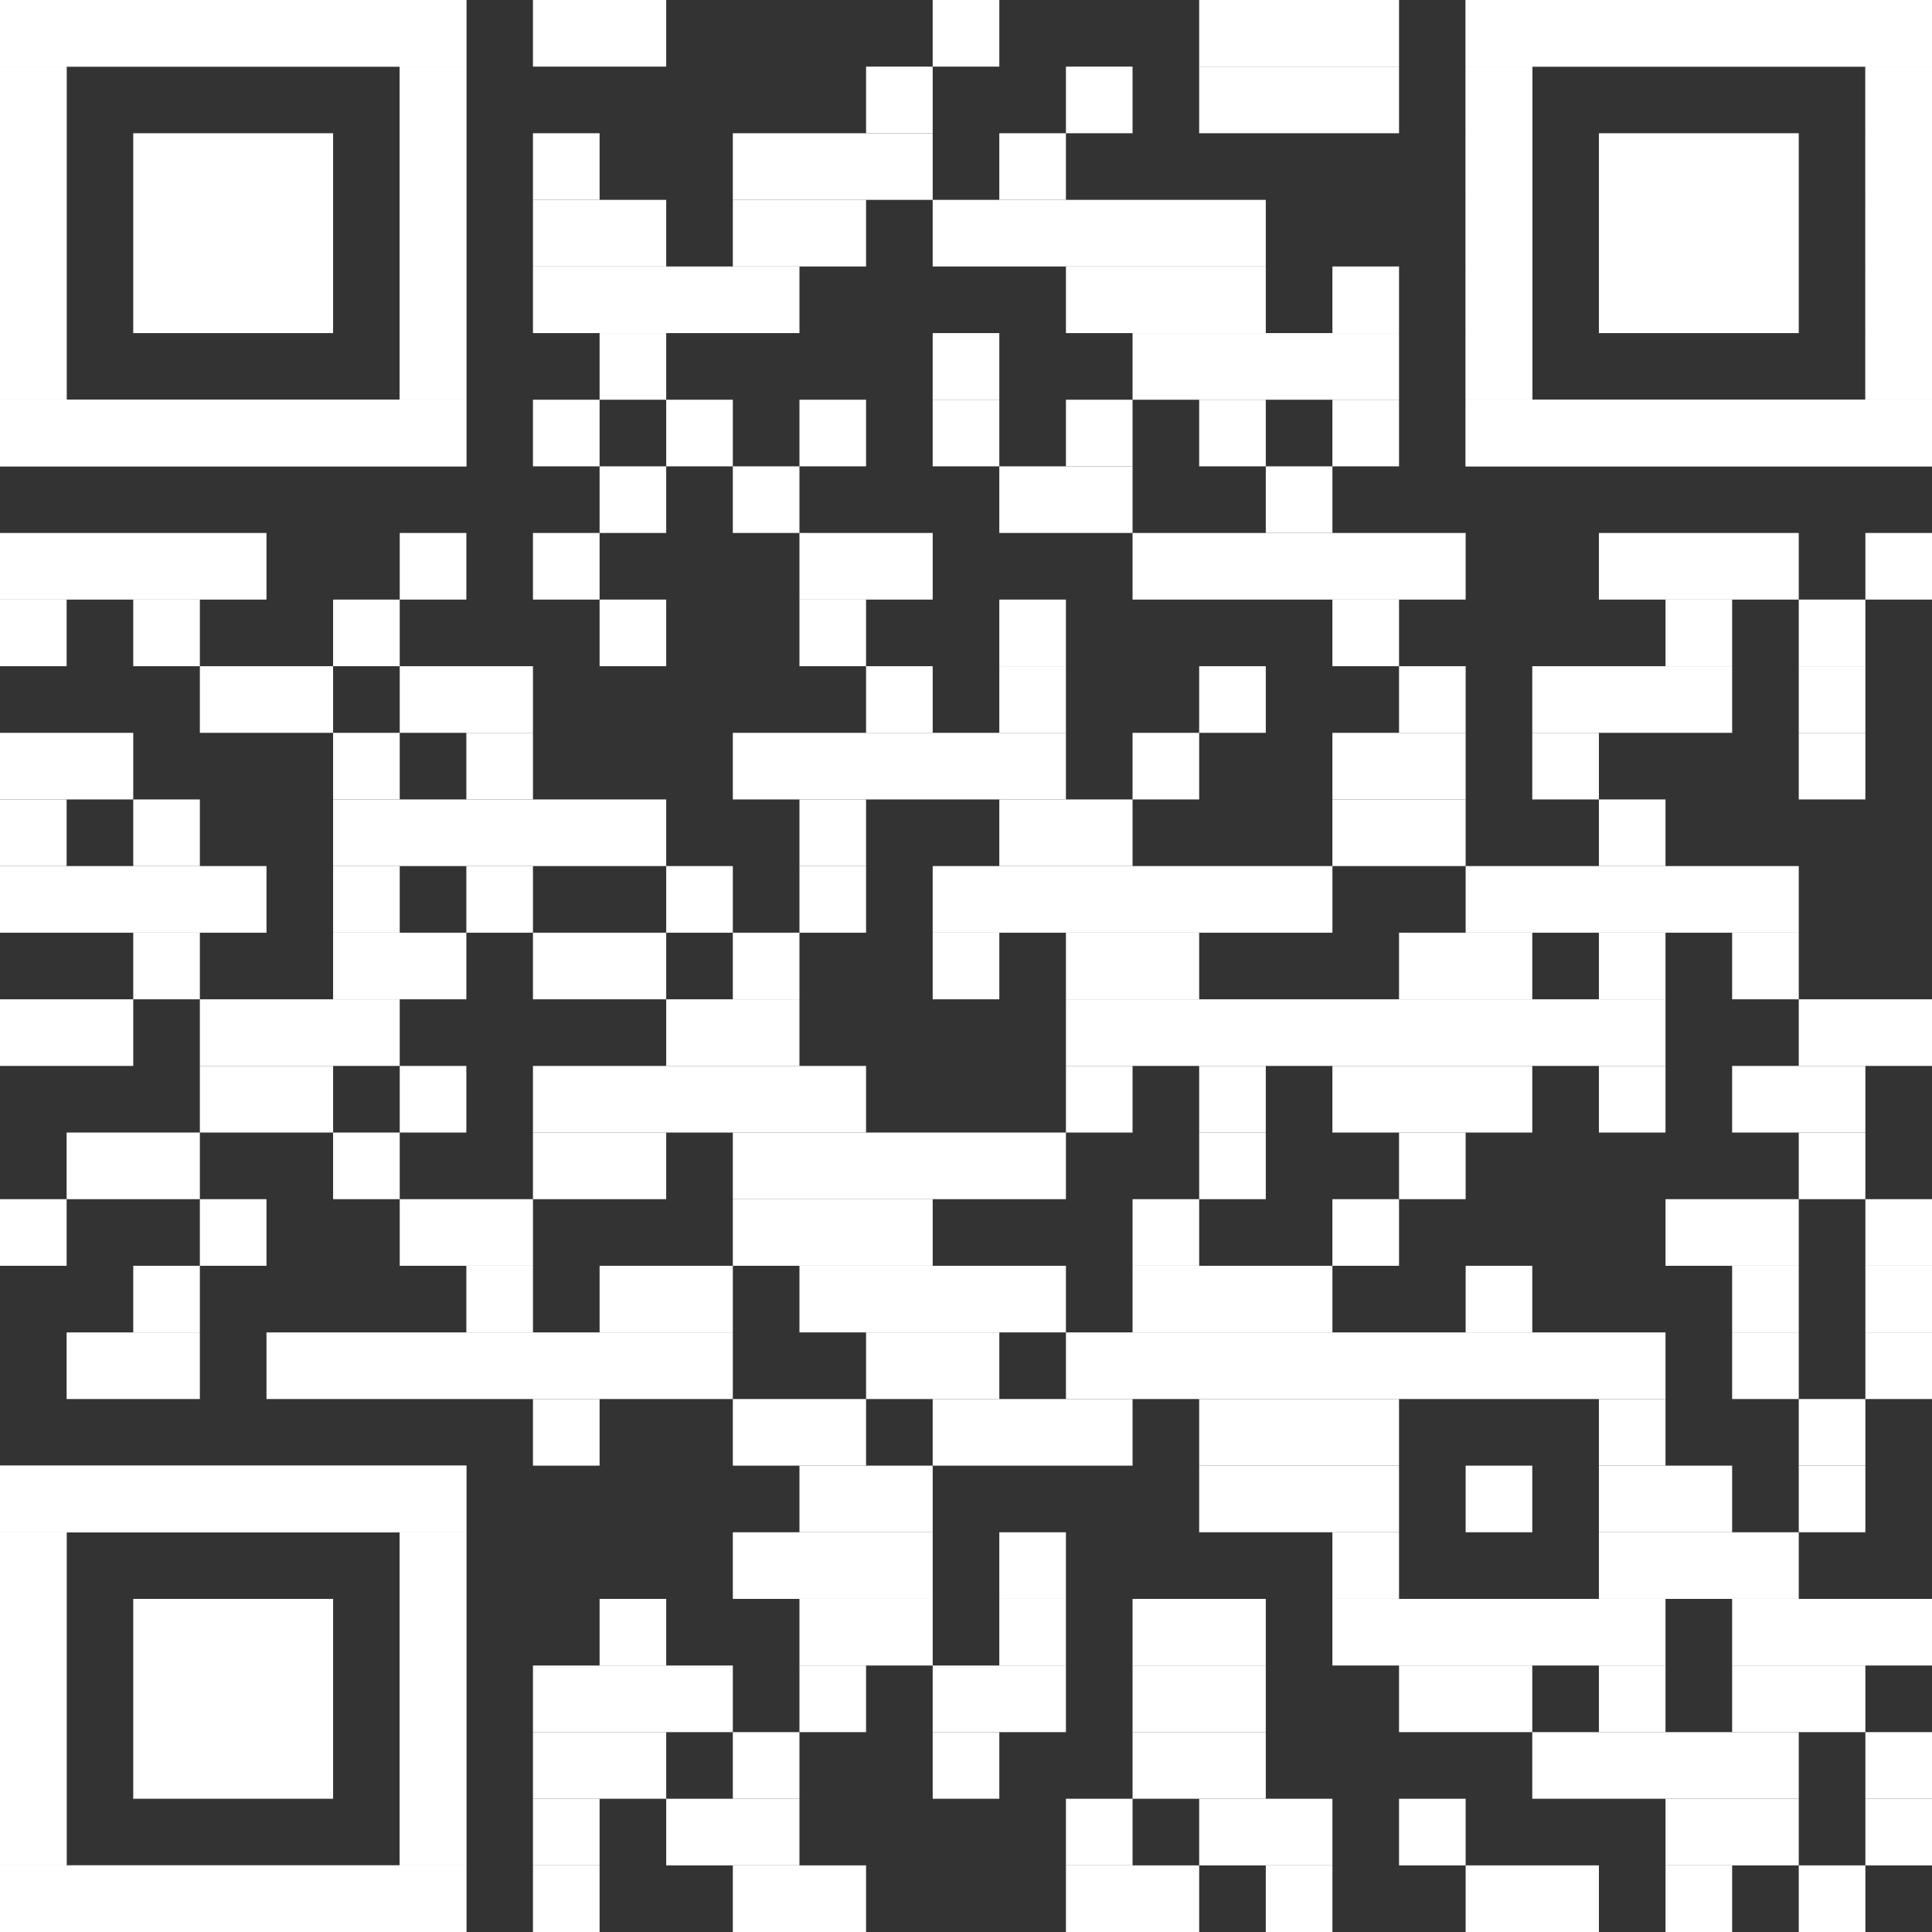 <?xml version="1.0" encoding="utf-8"?>
<!-- Generator: Adobe Illustrator 28.1.0, SVG Export Plug-In . SVG Version: 6.00 Build 0)  -->
<svg version="1.1" id="Ebene_1" xmlns="http://www.w3.org/2000/svg" xmlns:xlink="http://www.w3.org/1999/xlink" x="0px" y="0px"
	 viewBox="0 0 2465 2465" style="enable-background:new 0 0 2465 2465;" xml:space="preserve">
<rect x="0" y="0" width="2465" height="2465" fill="#333333" stroke="none"/>
<style type="text/css">
	.st0{fill:#FFFFFF;}
</style>
<g>
	<rect x="680" class="st0" width="170" height="85"/>
	<rect x="1190" class="st0" width="85" height="85"/>
	<rect x="1530" class="st0" width="255" height="85"/>
	<rect x="1105" y="85" class="st0" width="85" height="85"/>
	<rect x="1360" y="85" class="st0" width="85" height="85"/>
	<rect x="1530" y="85" class="st0" width="255" height="85"/>
	<rect x="680" y="170" class="st0" width="85" height="85"/>
	<rect x="935" y="170" class="st0" width="255" height="85"/>
	<rect x="1275" y="170" class="st0" width="85" height="85"/>
	<rect x="680" y="255" class="st0" width="170" height="85"/>
	<rect x="935" y="255" class="st0" width="170" height="85"/>
	<rect x="1190" y="255" class="st0" width="425" height="85"/>
	<rect x="680" y="340" class="st0" width="340" height="85"/>
	<rect x="1360" y="340" class="st0" width="255" height="85"/>
	<rect x="1700" y="340" class="st0" width="85" height="85"/>
	<rect x="765" y="425" class="st0" width="85" height="85"/>
	<rect x="1190" y="425" class="st0" width="85" height="85"/>
	<rect x="1445" y="425" class="st0" width="340" height="85"/>
	<rect x="680" y="510" class="st0" width="85" height="85"/>
	<rect x="850" y="510" class="st0" width="85" height="85"/>
	<rect x="1020" y="510" class="st0" width="85" height="85"/>
	<rect x="1190" y="510" class="st0" width="85" height="85"/>
	<rect x="1360" y="510" class="st0" width="85" height="85"/>
	<rect x="1530" y="510" class="st0" width="85" height="85"/>
	<rect x="1700" y="510" class="st0" width="85" height="85"/>
	<rect x="765" y="595" class="st0" width="85" height="85"/>
	<rect x="935" y="595" class="st0" width="85" height="85"/>
	<rect x="1275" y="595" class="st0" width="170" height="85"/>
	<rect x="1615" y="595" class="st0" width="85" height="85"/>
	<rect y="680" class="st0" width="340" height="85"/>
	<rect x="510" y="680" class="st0" width="85" height="85"/>
	<rect x="680" y="680" class="st0" width="85" height="85"/>
	<rect x="1020" y="680" class="st0" width="170" height="85"/>
	<rect x="1445" y="680" class="st0" width="425" height="85"/>
	<rect x="2040" y="680" class="st0" width="255" height="85"/>
	<rect x="2380" y="680" class="st0" width="85" height="85"/>
	<rect y="765" class="st0" width="85" height="85"/>
	<rect x="170" y="765" class="st0" width="85" height="85"/>
	<rect x="425" y="765" class="st0" width="85" height="85"/>
	<rect x="765" y="765" class="st0" width="85" height="85"/>
	<rect x="1020" y="765" class="st0" width="85" height="85"/>
	<rect x="1275" y="765" class="st0" width="85" height="85"/>
	<rect x="1700" y="765" class="st0" width="85" height="85"/>
	<rect x="2125" y="765" class="st0" width="85" height="85"/>
	<rect x="2295" y="765" class="st0" width="85" height="85"/>
	<rect x="255" y="850" class="st0" width="170" height="85"/>
	<rect x="510" y="850" class="st0" width="170" height="85"/>
	<rect x="1105" y="850" class="st0" width="85" height="85"/>
	<rect x="1275" y="850" class="st0" width="85" height="85"/>
	<rect x="1530" y="850" class="st0" width="85" height="85"/>
	<rect x="1785" y="850" class="st0" width="85" height="85"/>
	<rect x="1955" y="850" class="st0" width="255" height="85"/>
	<rect x="2295" y="850" class="st0" width="85" height="85"/>
	<rect y="935" class="st0" width="170" height="85"/>
	<rect x="425" y="935" class="st0" width="85" height="85"/>
	<rect x="595" y="935" class="st0" width="85" height="85"/>
	<rect x="935" y="935" class="st0" width="425" height="85"/>
	<rect x="1445" y="935" class="st0" width="85" height="85"/>
	<rect x="1700" y="935" class="st0" width="170" height="85"/>
	<rect x="1955" y="935" class="st0" width="85" height="85"/>
	<rect x="2295" y="935" class="st0" width="85" height="85"/>
	<rect y="1020" class="st0" width="85" height="85"/>
	<rect x="170" y="1020" class="st0" width="85" height="85"/>
	<rect x="425" y="1020" class="st0" width="425" height="85"/>
	<rect x="1020" y="1020" class="st0" width="85" height="85"/>
	<rect x="1275" y="1020" class="st0" width="170" height="85"/>
	<rect x="1700" y="1020" class="st0" width="170" height="85"/>
	<rect x="2040" y="1020" class="st0" width="85" height="85"/>
	<rect y="1105" class="st0" width="340" height="85"/>
	<rect x="425" y="1105" class="st0" width="85" height="85"/>
	<rect x="595" y="1105" class="st0" width="85" height="85"/>
	<rect x="850" y="1105" class="st0" width="85" height="85"/>
	<rect x="1020" y="1105" class="st0" width="85" height="85"/>
	<rect x="1190" y="1105" class="st0" width="510" height="85"/>
	<rect x="1870" y="1105" class="st0" width="425" height="85"/>
	<rect x="170" y="1190" class="st0" width="85" height="85"/>
	<rect x="425" y="1190" class="st0" width="170" height="85"/>
	<rect x="680" y="1190" class="st0" width="170" height="85"/>
	<rect x="935" y="1190" class="st0" width="85" height="85"/>
	<rect x="1190" y="1190" class="st0" width="85" height="85"/>
	<rect x="1360" y="1190" class="st0" width="170" height="85"/>
	<rect x="1785" y="1190" class="st0" width="170" height="85"/>
	<rect x="2040" y="1190" class="st0" width="85" height="85"/>
	<rect x="2210" y="1190" class="st0" width="85" height="85"/>
	<rect y="1275" class="st0" width="170" height="85"/>
	<rect x="255" y="1275" class="st0" width="255" height="85"/>
	<rect x="850" y="1275" class="st0" width="170" height="85"/>
	<rect x="1360" y="1275" class="st0" width="765" height="85"/>
	<rect x="2295" y="1275" class="st0" width="170" height="85"/>
	<rect x="255" y="1360" class="st0" width="170" height="85"/>
	<rect x="510" y="1360" class="st0" width="85" height="85"/>
	<rect x="680" y="1360" class="st0" width="425" height="85"/>
	<rect x="1360" y="1360" class="st0" width="85" height="85"/>
	<rect x="1530" y="1360" class="st0" width="85" height="85"/>
	<rect x="1700" y="1360" class="st0" width="255" height="85"/>
	<rect x="2040" y="1360" class="st0" width="85" height="85"/>
	<rect x="2210" y="1360" class="st0" width="170" height="85"/>
	<rect x="85" y="1445" class="st0" width="170" height="85"/>
	<rect x="425" y="1445" class="st0" width="85" height="85"/>
	<rect x="680" y="1445" class="st0" width="170" height="85"/>
	<rect x="935" y="1445" class="st0" width="425" height="85"/>
	<rect x="1530" y="1445" class="st0" width="85" height="85"/>
	<rect x="1785" y="1445" class="st0" width="85" height="85"/>
	<rect x="2295" y="1445" class="st0" width="85" height="85"/>
	<rect y="1530" class="st0" width="85" height="85"/>
	<rect x="255" y="1530" class="st0" width="85" height="85"/>
	<rect x="510" y="1530" class="st0" width="170" height="85"/>
	<rect x="935" y="1530" class="st0" width="255" height="85"/>
	<rect x="1445" y="1530" class="st0" width="85" height="85"/>
	<rect x="1700" y="1530" class="st0" width="85" height="85"/>
	<rect x="2125" y="1530" class="st0" width="170" height="85"/>
	<rect x="2380" y="1530" class="st0" width="85" height="85"/>
	<rect x="170" y="1615" class="st0" width="85" height="85"/>
	<rect x="595" y="1615" class="st0" width="85" height="85"/>
	<rect x="765" y="1615" class="st0" width="170" height="85"/>
	<rect x="1020" y="1615" class="st0" width="340" height="85"/>
	<rect x="1445" y="1615" class="st0" width="255" height="85"/>
	<rect x="1870" y="1615" class="st0" width="85" height="85"/>
	<rect x="2210" y="1615" class="st0" width="85" height="85"/>
	<rect x="2380" y="1615" class="st0" width="85" height="85"/>
	<rect x="85" y="1700" class="st0" width="170" height="85"/>
	<rect x="340" y="1700" class="st0" width="595" height="85"/>
	<rect x="1105" y="1700" class="st0" width="170" height="85"/>
	<rect x="1360" y="1700" class="st0" width="765" height="85"/>
	<rect x="2210" y="1700" class="st0" width="85" height="85"/>
	<rect x="2380" y="1700" class="st0" width="85" height="85"/>
	<rect x="680" y="1785" class="st0" width="85" height="85"/>
	<rect x="935" y="1785" class="st0" width="170" height="85"/>
	<rect x="1190" y="1785" class="st0" width="255" height="85"/>
	<rect x="1530" y="1785" class="st0" width="255" height="85"/>
	<rect x="2040" y="1785" class="st0" width="85" height="85"/>
	<rect x="2295" y="1785" class="st0" width="85" height="85"/>
	<rect x="1020" y="1870" class="st0" width="170" height="85"/>
	<rect x="1530" y="1870" class="st0" width="255" height="85"/>
	<rect x="1870" y="1870" class="st0" width="85" height="85"/>
	<rect x="2040" y="1870" class="st0" width="170" height="85"/>
	<rect x="2295" y="1870" class="st0" width="85" height="85"/>
	<rect x="935" y="1955" class="st0" width="255" height="85"/>
	<rect x="1275" y="1955" class="st0" width="85" height="85"/>
	<rect x="1700" y="1955" class="st0" width="85" height="85"/>
	<rect x="2040" y="1955" class="st0" width="255" height="85"/>
	<rect x="765" y="2040" class="st0" width="85" height="85"/>
	<rect x="1020" y="2040" class="st0" width="170" height="85"/>
	<rect x="1275" y="2040" class="st0" width="85" height="85"/>
	<rect x="1445" y="2040" class="st0" width="170" height="85"/>
	<rect x="1700" y="2040" class="st0" width="425" height="85"/>
	<rect x="2210" y="2040" class="st0" width="255" height="85"/>
	<rect x="680" y="2125" class="st0" width="255" height="85"/>
	<rect x="1020" y="2125" class="st0" width="85" height="85"/>
	<rect x="1190" y="2125" class="st0" width="170" height="85"/>
	<rect x="1445" y="2125" class="st0" width="170" height="85"/>
	<rect x="1785" y="2125" class="st0" width="170" height="85"/>
	<rect x="2040" y="2125" class="st0" width="85" height="85"/>
	<rect x="2210" y="2125" class="st0" width="170" height="85"/>
	<rect x="680" y="2210" class="st0" width="170" height="85"/>
	<rect x="935" y="2210" class="st0" width="85" height="85"/>
	<rect x="1190" y="2210" class="st0" width="85" height="85"/>
	<rect x="1445" y="2210" class="st0" width="170" height="85"/>
	<rect x="1955" y="2210" class="st0" width="340" height="85"/>
	<rect x="2380" y="2210" class="st0" width="85" height="85"/>
	<rect x="680" y="2295" class="st0" width="85" height="85"/>
	<rect x="850" y="2295" class="st0" width="170" height="85"/>
	<rect x="1360" y="2295" class="st0" width="85" height="85"/>
	<rect x="1530" y="2295" class="st0" width="170" height="85"/>
	<rect x="1785" y="2295" class="st0" width="85" height="85"/>
	<rect x="2125" y="2295" class="st0" width="170" height="85"/>
	<rect x="2380" y="2295" class="st0" width="85" height="85"/>
	<rect x="680" y="2380" class="st0" width="85" height="85"/>
	<rect x="935" y="2380" class="st0" width="170" height="85"/>
	<rect x="1360" y="2380" class="st0" width="170" height="85"/>
	<rect x="1615" y="2380" class="st0" width="85" height="85"/>
	<rect x="1870" y="2380" class="st0" width="170" height="85"/>
	<rect x="2125" y="2380" class="st0" width="85" height="85"/>
	<rect x="2295" y="2380" class="st0" width="85" height="85"/>
	<rect class="st0" width="595" height="85"/>
	<rect y="85" class="st0" width="85" height="425"/>
	<rect x="510" y="85" class="st0" width="85" height="425"/>
	<rect y="510" class="st0" width="595" height="85"/>
	<rect class="st0" width="595" height="85"/>
	<rect y="85" class="st0" width="85" height="85"/>
	<rect x="510" y="85" class="st0" width="85" height="85"/>
	<rect y="170" class="st0" width="85" height="85"/>
	<rect x="510" y="170" class="st0" width="85" height="85"/>
	<rect y="255" class="st0" width="85" height="85"/>
	<rect x="510" y="255" class="st0" width="85" height="85"/>
	<rect y="340" class="st0" width="85" height="85"/>
	<rect x="510" y="340" class="st0" width="85" height="85"/>
	<rect y="425" class="st0" width="85" height="85"/>
	<rect x="510" y="425" class="st0" width="85" height="85"/>
	<rect y="510" class="st0" width="595" height="85"/>
	<rect x="170" y="170" class="st0" width="255" height="255"/>
	<rect x="1870" class="st0" width="595" height="85"/>
	<rect x="1870" y="85" class="st0" width="85" height="425"/>
	<rect x="2380" y="85" class="st0" width="85" height="425"/>
	<rect x="1870" y="510" class="st0" width="595" height="85"/>
	<rect x="1870" class="st0" width="595" height="85"/>
	<rect x="1870" y="85" class="st0" width="85" height="85"/>
	<rect x="2380" y="85" class="st0" width="85" height="85"/>
	<rect x="1870" y="170" class="st0" width="85" height="85"/>
	<rect x="2380" y="170" class="st0" width="85" height="85"/>
	<rect x="1870" y="255" class="st0" width="85" height="85"/>
	<rect x="2380" y="255" class="st0" width="85" height="85"/>
	<rect x="1870" y="340" class="st0" width="85" height="85"/>
	<rect x="2380" y="340" class="st0" width="85" height="85"/>
	<rect x="1870" y="425" class="st0" width="85" height="85"/>
	<rect x="2380" y="425" class="st0" width="85" height="85"/>
	<rect x="1870" y="510" class="st0" width="595" height="85"/>
	<rect x="2040" y="170" class="st0" width="255" height="255"/>
	<rect y="1870" class="st0" width="595" height="85"/>
	<rect y="1955" class="st0" width="85" height="425"/>
	<rect x="510" y="1955" class="st0" width="85" height="425"/>
	<rect y="2380" class="st0" width="595" height="85"/>
	<rect y="1870" class="st0" width="595" height="85"/>
	<rect y="1955" class="st0" width="85" height="85"/>
	<rect x="510" y="1955" class="st0" width="85" height="85"/>
	<rect y="2040" class="st0" width="85" height="85"/>
	<rect x="510" y="2040" class="st0" width="85" height="85"/>
	<rect y="2125" class="st0" width="85" height="85"/>
	<rect x="510" y="2125" class="st0" width="85" height="85"/>
	<rect y="2210" class="st0" width="85" height="85"/>
	<rect x="510" y="2210" class="st0" width="85" height="85"/>
	<rect y="2295" class="st0" width="85" height="85"/>
	<rect x="510" y="2295" class="st0" width="85" height="85"/>
	<rect y="2380" class="st0" width="595" height="85"/>
	<rect x="170" y="2040" class="st0" width="255" height="255"/>
</g>
</svg>
